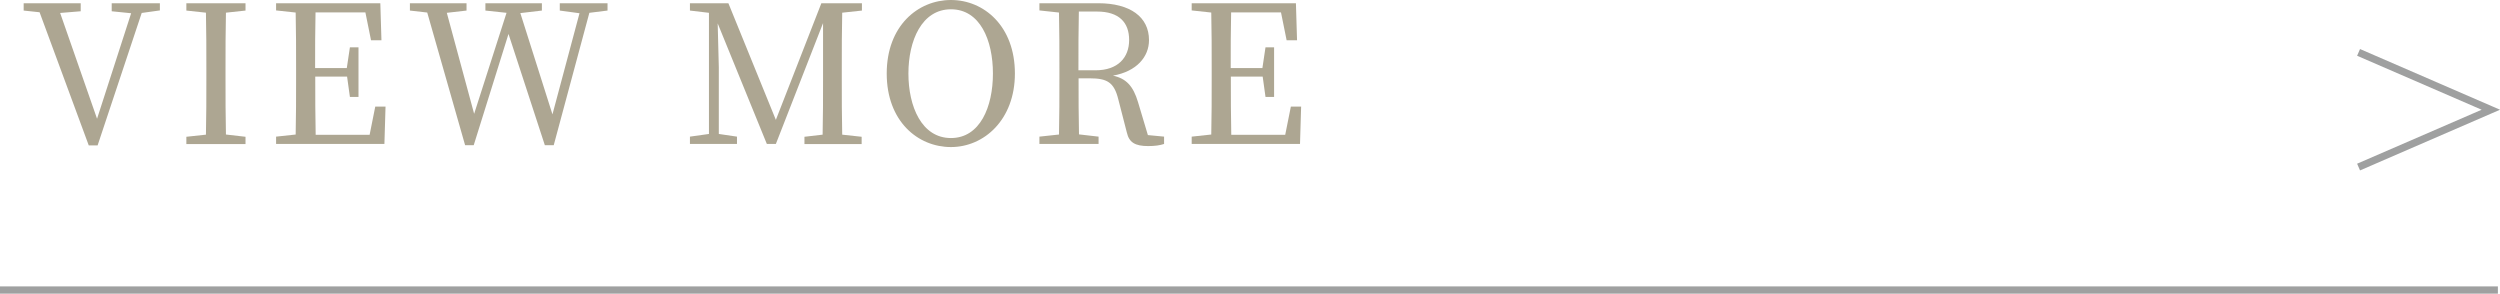 <?xml version="1.0" encoding="UTF-8"?>
<svg id="_レイヤー_2" data-name="レイヤー 2" xmlns="http://www.w3.org/2000/svg" viewBox="0 0 177.48 20.85">
  <defs>
    <style>
      .cls-1 {
        fill: none;
        stroke: #9fa0a0;
        stroke-miterlimit: 10;
        stroke-width: .52px;
      }

      .cls-2 {
        fill: #ada692;
      }
    </style>
  </defs>
  <g id="_ヘッダー" data-name="ヘッダー">
    <g>
      <line class="cls-1" y1="20.59" x2="177.33" y2="20.59"/>
      <g>
        <path class="cls-2" d="M11.35.74l-1.29.18-3.13,9.4h-.63L2.81.87l-1.13-.12V.23h4.05v.57l-1.46.12,2.62,7.51L9.31.94l-1.38-.14V.23h3.42v.5Z"/>
        <path class="cls-2" d="M16.04.9c-.03,1.29-.03,2.63-.03,3.97v.74c0,1.31,0,2.63.03,3.94l1.39.16v.52h-4.2v-.52l1.39-.15c.03-1.31.03-2.62.03-3.95v-.74c0-1.34,0-2.66-.03-3.97l-1.39-.15V.23h4.2v.52l-1.39.15Z"/>
        <path class="cls-2" d="M27.37,7.56l-.08,2.66h-7.69v-.52l1.39-.15c.03-1.31.03-2.62.03-3.95v-.74c0-1.34,0-2.66-.03-3.97l-1.39-.15V.23h7.4l.08,2.63h-.74l-.4-1.98h-3.54c-.03,1.29-.03,2.6-.03,3.95h2.25l.22-1.47h.61v3.52h-.61l-.2-1.44h-2.26c0,1.47,0,2.81.03,4.13h3.83l.4-2h.74Z"/>
        <path class="cls-2" d="M43.12.75l-1.28.16-2.53,9.4h-.63l-2.58-7.9-2.47,7.9h-.61L30.33.89l-1.23-.14V.23h4.02v.52l-1.4.16,1.94,7.17,2.3-7.17-1.5-.16V.23h4.01v.52l-1.53.18,2.28,7.19,1.92-7.18-1.4-.19V.23h3.39v.52Z"/>
        <path class="cls-2" d="M59.79.9c-.03,1.29-.03,2.63-.03,3.97v.74c0,1.31,0,2.63.03,3.95l1.38.15v.52h-4.06v-.52l1.29-.15c.03-1.29.03-2.6.03-3.91V1.64s-3.35,8.58-3.35,8.58h-.64l-3.49-8.56c.03,1.31.08,3.05.08,3.12v4.73l1.29.19v.52h-3.34v-.52l1.35-.19V.91s-1.35-.16-1.35-.16V.23h2.73l3.37,8.28L58.31.23h2.88v.52l-1.39.15Z"/>
        <path class="cls-2" d="M72.05,5.22c0,3.28-2.19,5.22-4.54,5.22s-4.56-1.83-4.56-5.22,2.22-5.22,4.56-5.22,4.54,1.85,4.54,5.22ZM67.51,9.8c2.07,0,2.98-2.22,2.98-4.58s-.91-4.56-2.98-4.56-3.02,2.22-3.02,4.56.94,4.58,3.02,4.58Z"/>
        <path class="cls-2" d="M82.64,9.7v.52c-.29.1-.67.15-1.13.15-.93,0-1.35-.26-1.51-.95l-.61-2.37c-.3-1.21-.79-1.49-2.03-1.49h-.79c0,1.39,0,2.7.03,3.98l1.39.16v.52h-4.2v-.52l1.39-.15c.03-1.31.03-2.62.03-3.95v-.74c0-1.34,0-2.66-.03-3.97l-1.39-.15V.23h4.18c2.26,0,3.6.97,3.6,2.62,0,1.17-.86,2.22-2.56,2.52.94.2,1.44.74,1.78,1.88l.7,2.34,1.16.11ZM77.78,4.99c1.59,0,2.38-.91,2.38-2.15s-.71-2.02-2.28-2.02h-1.29c-.03,1.32-.03,2.63-.03,4.17h1.21Z"/>
        <path class="cls-2" d="M92.37,7.56l-.08,2.66h-7.69v-.52l1.39-.15c.03-1.31.03-2.62.03-3.95v-.74c0-1.34,0-2.66-.03-3.97l-1.39-.15V.23h7.4l.08,2.63h-.74l-.4-1.98h-3.54c-.03,1.29-.03,2.6-.03,3.95h2.25l.22-1.47h.61v3.52h-.61l-.2-1.44h-2.26c0,1.47,0,2.81.03,4.13h3.83l.4-2h.74Z"/>
      </g>
      <polyline class="cls-1" points="167.44 3.72 176.83 7.79 167.44 11.86"/>
    </g>
  </g>
</svg>